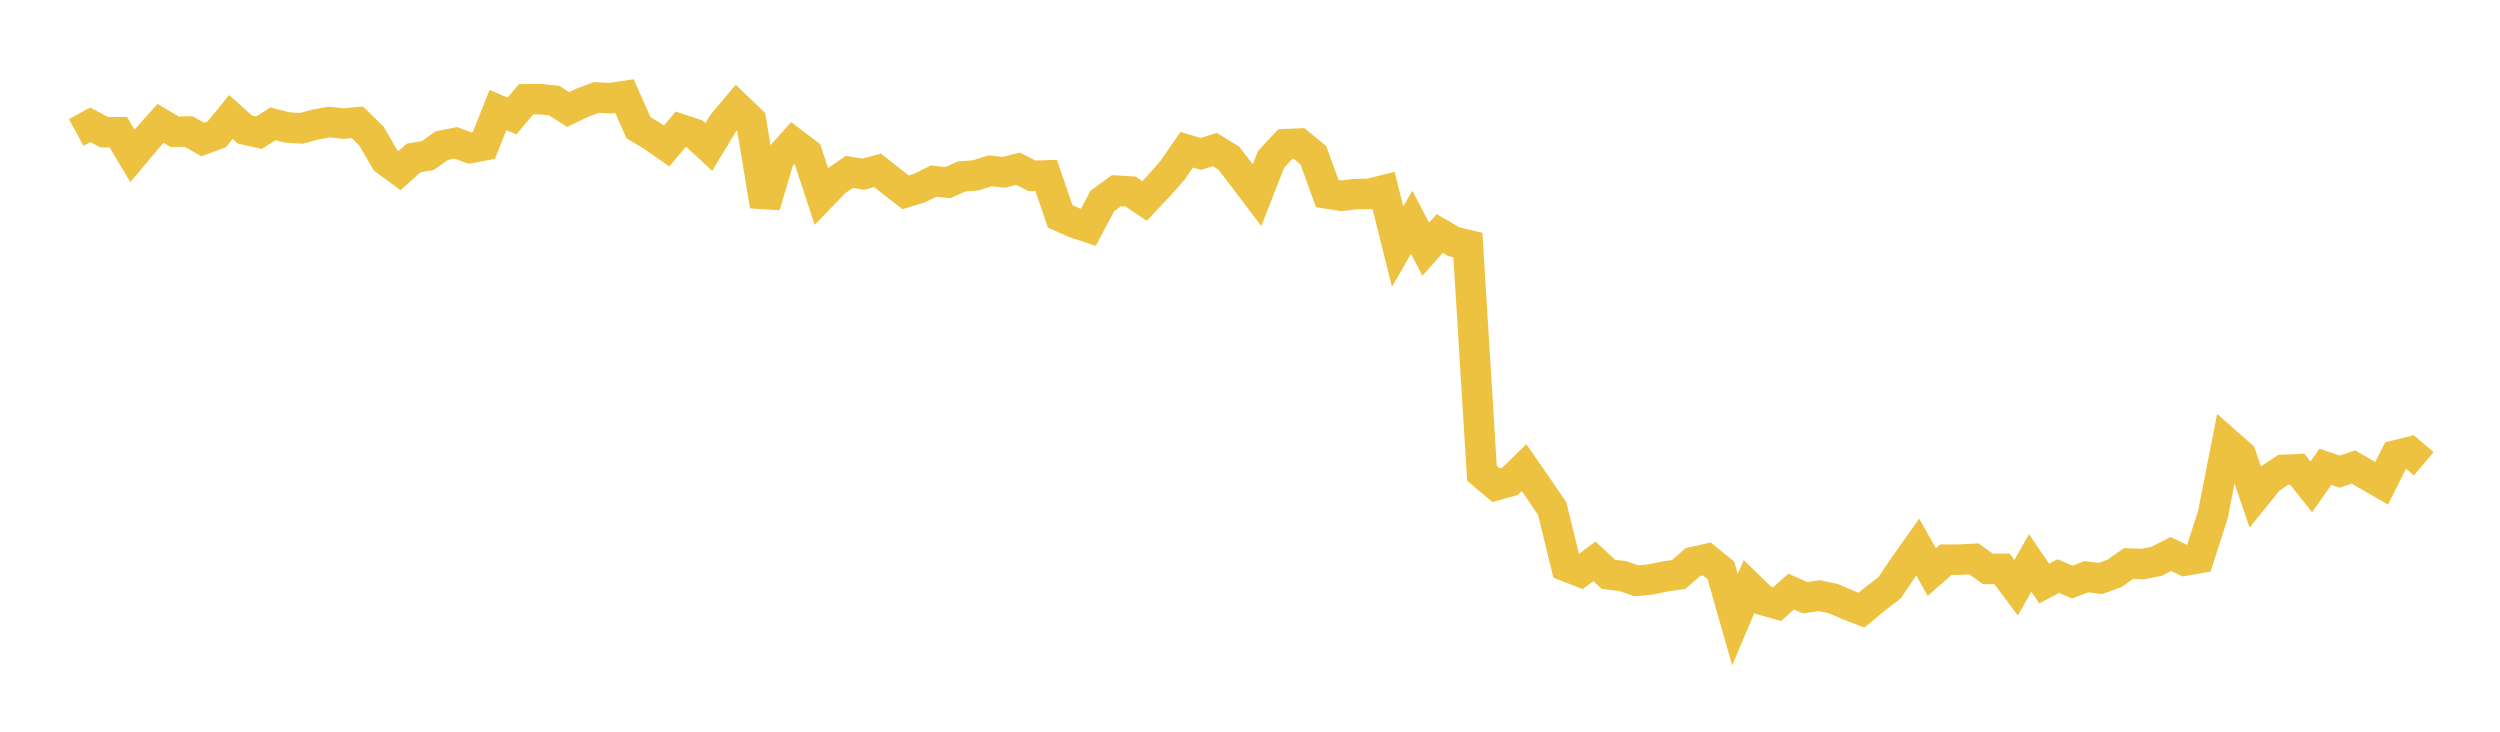 <svg width="164" height="48" xmlns="http://www.w3.org/2000/svg" xmlns:xlink="http://www.w3.org/1999/xlink"><path fill="none" stroke="rgb(237,194,64)" stroke-width="2" d="M5,8.692L5.922,8.187L6.844,8.673L7.766,8.675L8.689,10.226L9.611,9.126L10.533,8.093L11.455,8.64L12.377,8.626L13.299,9.154L14.222,8.811L15.144,7.678L16.066,8.499L16.988,8.706L17.91,8.124L18.832,8.361L19.754,8.419L20.677,8.175L21.599,8.006L22.521,8.109L23.443,8.023L24.365,8.925L25.287,10.509L26.21,11.19L27.132,10.365L28.054,10.208L28.976,9.556L29.898,9.371L30.82,9.712L31.743,9.543L32.665,7.218L33.587,7.609L34.509,6.515L35.431,6.504L36.353,6.6L37.275,7.184L38.198,6.737L39.12,6.396L40.042,6.439L40.964,6.3L41.886,8.379L42.808,8.93L43.731,9.577L44.653,8.479L45.575,8.785L46.497,9.64L47.419,8.115L48.341,7.016L49.263,7.898L50.186,13.509L51.108,10.393L52.03,9.363L52.952,10.062L53.874,12.864L54.796,11.909L55.719,11.275L56.641,11.43L57.563,11.174L58.485,11.899L59.407,12.617L60.329,12.336L61.251,11.878L62.174,11.98L63.096,11.573L64.018,11.5L64.94,11.207L65.862,11.301L66.784,11.068L67.707,11.538L68.629,11.508L69.551,14.199L70.473,14.609L71.395,14.915L72.317,13.178L73.24,12.509L74.162,12.564L75.084,13.184L76.006,12.205L76.928,11.157L77.85,9.82L78.772,10.099L79.695,9.807L80.617,10.381L81.539,11.59L82.461,12.803L83.383,10.451L84.305,9.46L85.228,9.419L86.15,10.174L87.072,12.698L87.994,12.842L88.916,12.735L89.838,12.715L90.76,12.483L91.683,16.176L92.605,14.583L93.527,16.346L94.449,15.321L95.371,15.857L96.293,16.074L97.216,31.049L98.138,31.83L99.06,31.573L99.982,30.679L100.904,32.013L101.826,33.369L102.749,37.149L103.671,37.513L104.593,36.824L105.515,37.677L106.437,37.789L107.359,38.1L108.281,38.014L109.204,37.817L110.126,37.689L111.048,36.873L111.97,36.667L112.892,37.417L113.814,40.65L114.737,38.473L115.659,39.37L116.581,39.629L117.503,38.804L118.425,39.21L119.347,39.074L120.269,39.27L121.192,39.668L122.114,40.027L123.036,39.265L123.958,38.557L124.88,37.193L125.802,35.888L126.725,37.525L127.647,36.716L128.569,36.714L129.491,36.661L130.413,37.324L131.335,37.316L132.257,38.554L133.18,36.931L134.102,38.282L135.024,37.795L135.946,38.185L136.868,37.831L137.79,37.946L138.713,37.614L139.635,36.964L140.557,37.003L141.479,36.821L142.401,36.344L143.323,36.776L144.246,36.617L145.168,33.754L146.09,29.055L147.012,29.868L147.934,32.575L148.856,31.435L149.778,30.824L150.701,30.783L151.623,31.935L152.545,30.622L153.467,30.939L154.389,30.637L155.311,31.173L156.234,31.706L157.156,29.873L158.078,29.643L159,30.425"></path></svg>